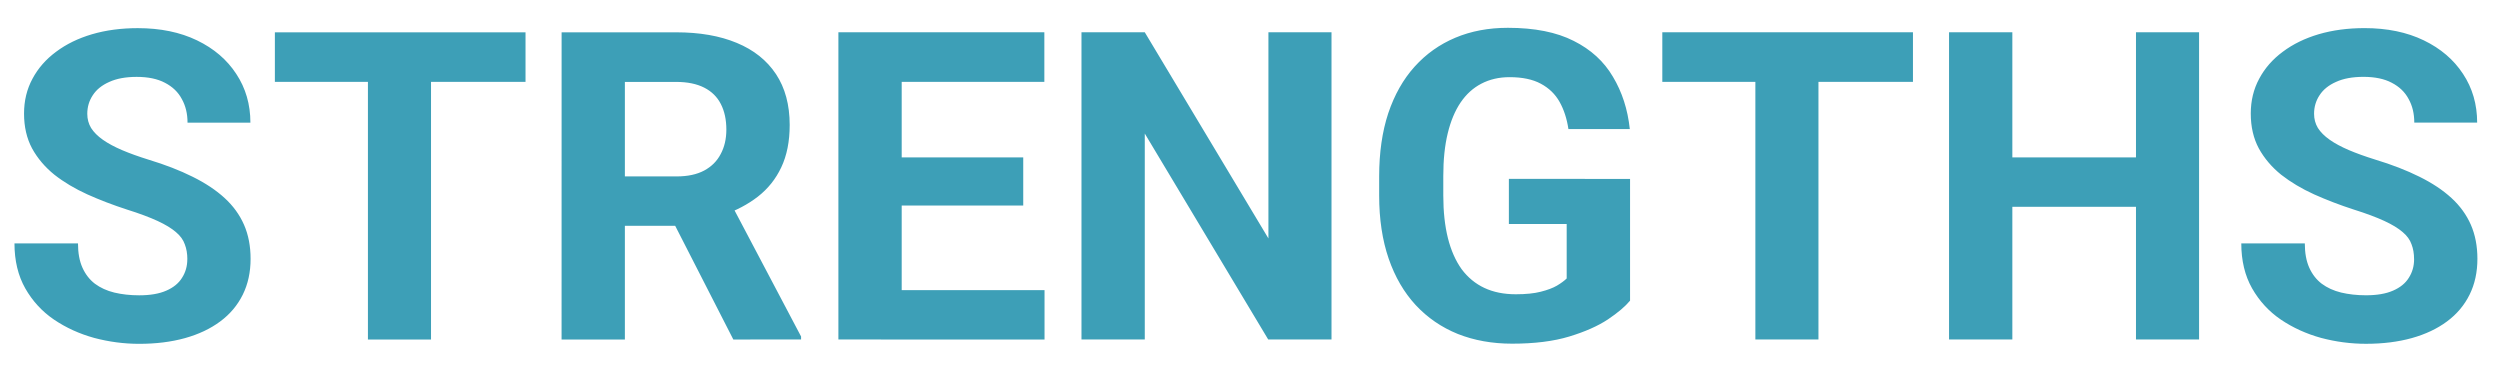 <svg fill="none" height="12" viewBox="0 0 81 12" width="81" xmlns="http://www.w3.org/2000/svg"><path d="m6.07 8.396c0-.178-.027-.337-.082-.479-.05-.146-.146-.278-.287-.396-.141-.123-.34-.244-.595-.362-.255-.118-.586-.242-.991-.369-.451-.146-.88-.31-1.285-.492-.401-.182-.757-.394-1.066-.636-.305-.246-.547-.531-.725-.854-.173-.324-.26-.7-.26-1.128 0-.415.091-.791.273-1.128.182-.342.438-.633.766-.875.328-.246.715-.435 1.162-.567.451-.132.946-.198 1.483-.198.734 0 1.374.132 1.921.396.547.264.971.627 1.271 1.087.305.46.458.987.458 1.579h-2.037c0-.292-.062-.547-.185-.766-.118-.223-.301-.399-.547-.526-.242-.128-.547-.191-.916-.191-.355 0-.652.055-.889.164-.237.105-.415.248-.533.431-.118.178-.178.378-.178.602 0 .169.041.321.123.458.087.137.214.264.383.383s.376.23.622.335c.246.105.531.207.854.308.542.164 1.019.349 1.429.554.415.205.761.435 1.039.69.278.255.488.545.629.868s.212.69.212 1.101c0 .433-.084.82-.253 1.162-.169.342-.412.631-.731.868s-.7.417-1.142.54c-.442.123-.937.185-1.483.185-.492 0-.978-.064-1.456-.191-.479-.132-.914-.33-1.306-.595-.387-.264-.697-.602-.93-1.012-.232-.41-.349-.896-.349-1.456h2.058c0 .31.048.572.144.786.096.214.23.387.403.52.178.132.387.228.629.287.246.059.515.089.807.089.355 0 .647-.05.875-.15.232-.1.403-.239.513-.417.114-.178.171-.378.171-.602zm7.895-7.349v9.953h-2.044v-9.953zm3.062 0v1.606h-8.121v-1.606zm1.169 0h3.712c.761 0 1.415.114 1.962.342.551.228.975.565 1.272 1.012.296.447.444.996.444 1.647 0 .533-.091.991-.273 1.374-.178.378-.431.695-.759.95-.324.251-.704.451-1.142.602l-.649.342h-3.227l-.014-1.6h2.4c.36 0 .658-.064.895-.191.237-.128.415-.305.533-.533.123-.228.184-.492.184-.793 0-.319-.059-.595-.178-.827-.118-.232-.298-.41-.54-.533-.242-.123-.545-.185-.909-.185h-1.661v8.347h-2.051zm5.564 9.953-2.269-4.437 2.167-.014 2.297 4.354v.096zm10.083-1.6v1.6h-5.298v-1.6zm-4.628-8.354v9.953h-2.051v-9.953zm3.938 4.054v1.559h-4.607v-1.559zm.684-4.054v1.606h-5.291v-1.606zm9.304 0v9.953h-2.051l-3.999-6.672v6.672h-2.051v-9.953h2.051l4.006 6.679v-6.679zm9.673 4.751v3.944c-.155.187-.394.39-.718.608-.324.214-.741.399-1.251.554-.51.155-1.128.232-1.853.232-.643 0-1.228-.105-1.757-.314-.529-.214-.984-.526-1.367-.937-.378-.41-.67-.911-.875-1.504-.205-.597-.308-1.278-.308-2.044v-.622c0-.766.098-1.447.294-2.044.201-.597.485-1.101.855-1.511.369-.41.809-.722 1.319-.937s1.078-.321 1.702-.321c.866 0 1.577.141 2.133.424.556.278.98.665 1.271 1.162.296.492.479 1.057.547 1.695h-1.989c-.05-.337-.146-.631-.287-.882-.141-.251-.344-.447-.608-.588-.26-.141-.597-.212-1.012-.212-.342 0-.647.071-.916.212-.264.137-.488.34-.67.608s-.321.602-.417.998c-.096.396-.144.857-.144 1.381v.636c0 .52.05.98.15 1.381.1.396.248.731.444 1.005.201.269.447.472.738.608.292.137.631.205 1.018.205.324 0 .593-.027.807-.082.219-.055.394-.121.526-.198.137-.082.242-.16.315-.232v-1.764h-1.873v-1.463zm6.104-4.751v9.953h-2.044v-9.953zm3.062 0v1.606h-8.121v-1.606zm7.807 4.054v1.6h-5.195v-1.6zm-4.587-4.054v9.953h-2.051v-9.953zm6.05 0v9.953h-2.044v-9.953zm6.966 7.349c0-.178-.027-.337-.082-.479-.05-.146-.146-.278-.287-.396-.141-.123-.34-.244-.595-.362s-.586-.242-.991-.369c-.451-.146-.879-.31-1.285-.492-.401-.182-.756-.394-1.066-.636-.305-.246-.547-.531-.725-.854-.173-.324-.26-.7-.26-1.128 0-.415.091-.791.273-1.128.182-.342.438-.633.766-.875.328-.246.716-.435 1.162-.567.451-.132.946-.198 1.483-.198.734 0 1.374.132 1.921.396.547.264.971.627 1.272 1.087.305.46.458.987.458 1.579h-2.037c0-.292-.061-.547-.184-.766-.118-.223-.301-.399-.547-.526-.241-.128-.547-.191-.916-.191-.355 0-.652.055-.889.164-.237.105-.415.248-.533.431-.118.178-.178.378-.178.602 0 .169.041.321.123.458.087.137.214.264.383.383s.376.23.622.335.531.207.855.308c.542.164 1.018.349 1.429.554.415.205.761.435 1.039.69.278.255.488.545.629.868.141.324.212.69.212 1.101 0 .433-.084.82-.253 1.162-.169.342-.412.631-.731.868s-.7.417-1.142.54c-.442.123-.936.185-1.483.185-.492 0-.978-.064-1.456-.191-.478-.132-.914-.33-1.306-.595-.387-.264-.697-.602-.93-1.012-.232-.41-.349-.896-.349-1.456h2.058c0 .31.048.572.143.786.096.214.23.387.403.52.178.132.387.228.629.287.246.059.515.089.807.089.355 0 .647-.05.875-.15.232-.1.403-.239.513-.417.114-.178.171-.378.171-.602z" fill="#3d9fb7"/></svg>
